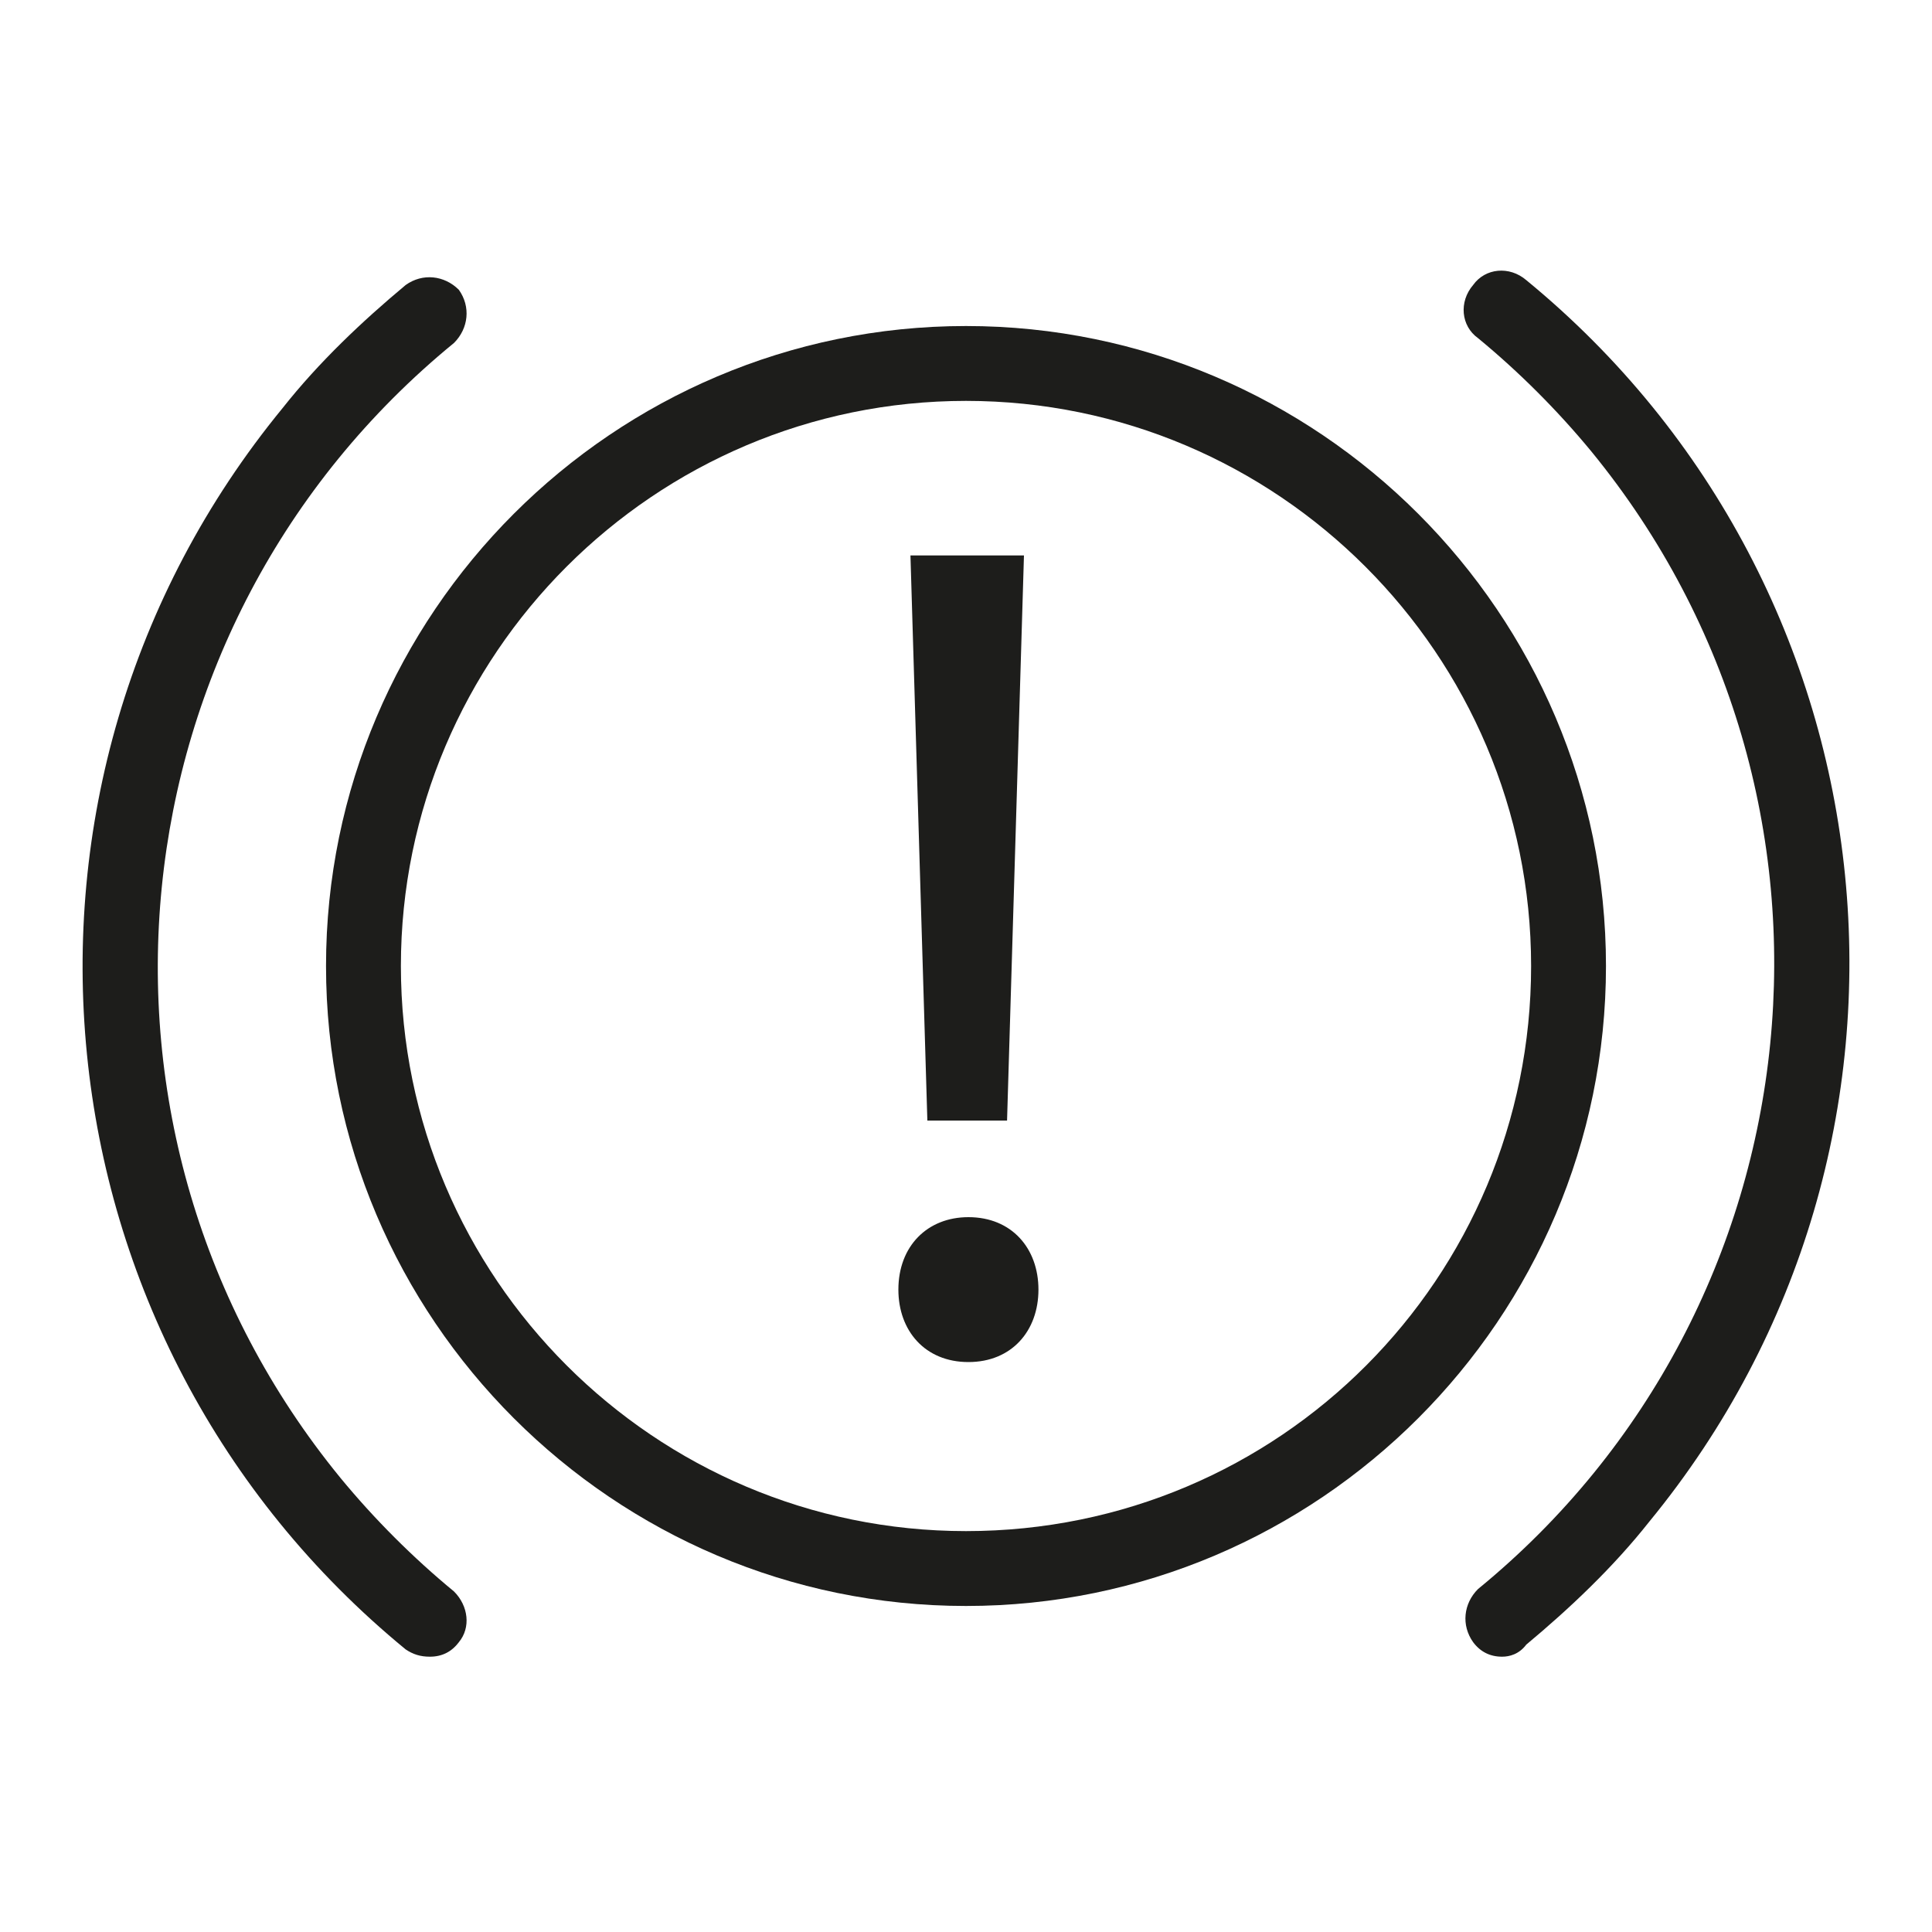 <?xml version="1.0" encoding="utf-8"?>
<!-- Generator: Adobe Illustrator 23.0.1, SVG Export Plug-In . SVG Version: 6.00 Build 0)  -->
<svg version="1.1" id="Calque_1" xmlns="http://www.w3.org/2000/svg" xmlns:xlink="http://www.w3.org/1999/xlink" x="0px" y="0px"
	 viewBox="0 0 80 80" style="enable-background:new 0 0 80 80;" xml:space="preserve">
<style type="text/css">
	.st0{fill:#1D1D1B;}
	.st1{enable-background:new    ;}
</style>
<path class="st0" d="M40,66.5c-14.6,0-26.5-11.9-26.5-26.5S25.4,13.5,40,13.5S66.5,25.4,66.5,40C66.5,54.6,54.6,66.5,40,66.5z
	 M40,16.6c-12.9,0-23.4,10.5-23.4,23.4c0,12.9,10.5,23.4,23.4,23.4C53,63.4,63.4,52.9,63.4,40C63.4,27.1,52.9,16.6,40,16.6L40,16.6z
	"/>
<path class="st0" d="M17.8,68.6c-0.4,0-0.7-0.1-1-0.3C1.2,55.5-1.1,32.5,11.7,16.9c1.5-1.9,3.3-3.6,5.1-5.1c0.7-0.5,1.6-0.4,2.2,0.2
	c0.5,0.7,0.4,1.6-0.2,2.2C4.5,25.9,2.4,46.9,14.1,61.2c1.4,1.7,3,3.3,4.7,4.7c0.6,0.6,0.7,1.5,0.2,2.1
	C18.7,68.4,18.3,68.6,17.8,68.6z"/>
<path class="st0" d="M62.2,68.6c-0.5,0-0.9-0.2-1.2-0.6c-0.5-0.7-0.4-1.6,0.2-2.2c14.3-11.7,16.4-32.8,4.7-47.1
	c-1.4-1.7-3-3.3-4.7-4.7c-0.7-0.5-0.8-1.5-0.2-2.2c0.5-0.7,1.5-0.8,2.2-0.2c15.6,12.8,17.9,35.8,5.1,51.4c-1.5,1.9-3.3,3.6-5.1,5.1
	C62.9,68.5,62.5,68.6,62.2,68.6z"/>
<g class="st1">
	<path class="st0" d="M37.2,53.4c0-1.8,1.2-3,2.9-3c1.8,0,2.9,1.3,2.9,3c0,1.7-1.1,3-2.9,3C38.3,56.4,37.2,55.1,37.2,53.4z
		 M38.4,46.4l-0.7-23.4h4.7l-0.7,23.4H38.4z"/>
</g>
</svg>
